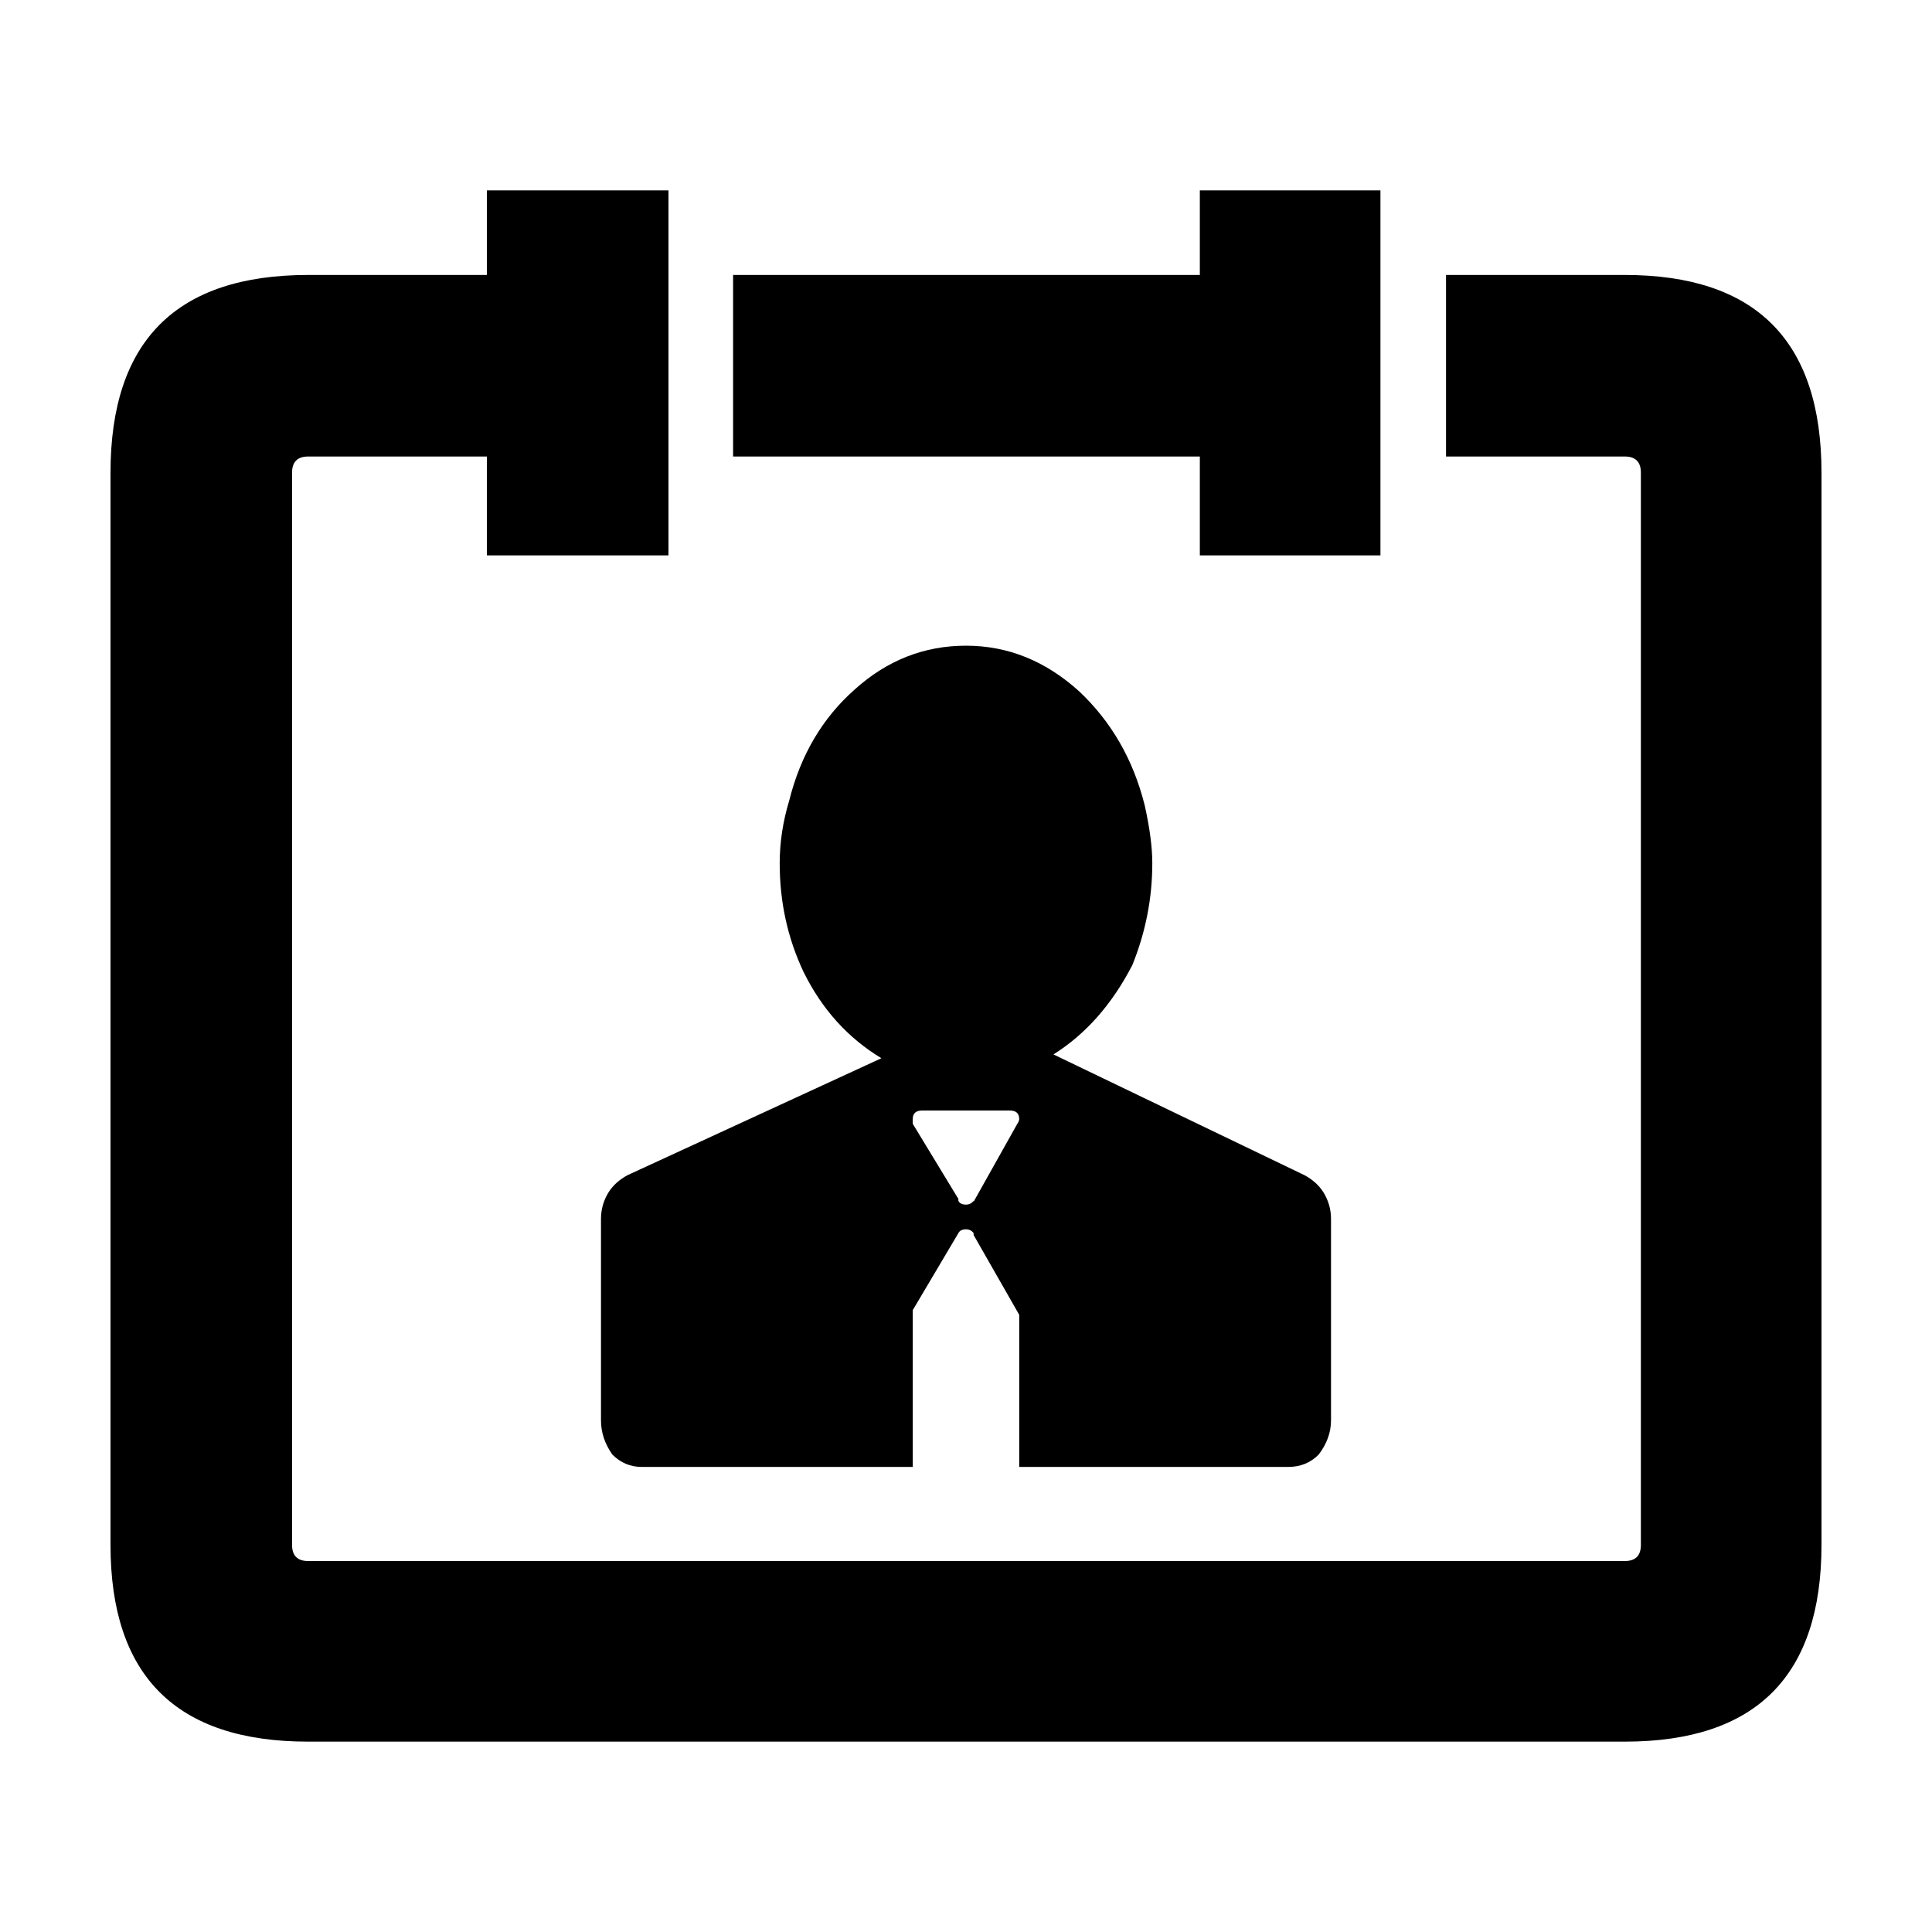 <?xml version="1.0" encoding="UTF-8"?>
<!-- Uploaded to: ICON Repo, www.iconrepo.com, Generator: ICON Repo Mixer Tools -->
<svg fill="#000000" width="800px" height="800px" version="1.1" viewBox="144 144 512 512" xmlns="http://www.w3.org/2000/svg">
 <path d="m413.6 441.82c0.332-0.504 0.504-0.926 0.504-1.258 0-1.512-0.84-2.266-2.519-2.266h-23.176c-1.676 0-2.519 0.754-2.519 2.266v1.258l12.09 19.902v0.504c0.332 0.676 1.008 1.008 2.016 1.008 0.84 0 1.512-0.332 2.016-1.008l0.004 0.25zm35.77-69.023c0 9.238-1.762 18.223-5.289 26.957-5.375 10.41-12.344 18.305-20.906 23.68l66.5 31.988c2.188 1.176 3.863 2.684 5.039 4.535 1.344 2.18 2.016 4.527 2.016 7.047v53.41c0 3.188-1.094 6.211-3.273 9.07-2.18 2.188-4.867 3.269-8.062 3.269l-71.289-0.004v-40.305l-12.09-21.156v-0.5c-0.504-0.672-1.176-1.008-2.016-1.008-1.008 0-1.676 0.336-2.016 1.008l-12.09 20.402v41.562l-71.797 0.004c-3.023 0-5.629-1.09-7.809-3.269-2.016-2.852-3.023-5.879-3.023-9.07v-53.41c0-2.519 0.672-4.871 2.016-7.047 1.176-1.848 2.852-3.359 5.039-4.535l67.258-30.984c-8.902-5.371-15.785-13.012-20.656-22.922-4.195-8.902-6.297-18.477-6.297-28.719 0-5.543 0.84-11.078 2.519-16.625 3.023-12.086 8.816-21.914 17.383-29.473 8.566-7.723 18.391-11.586 29.473-11.586s21.074 4.031 29.977 12.086c8.566 8.066 14.359 18.141 17.383 30.23 1.344 6.043 2.012 11.168 2.012 15.363zm12.598-155.93v-22.418h47.863v96.73h-47.863v-26.199h-123.69v-48.113zm65.242 0h47.359c34.762 0 52.145 17.461 52.145 52.391v284.15c0 34.758-17.383 52.145-52.145 52.145h-348.89c-34.93 0.008-52.395-17.375-52.395-52.137v-284.15c0-34.938 17.465-52.398 52.395-52.398h47.359v-22.418h48.113v96.73h-48.113v-26.199h-47.359c-2.852 0-4.281 1.426-4.281 4.281v284.15c0 2.852 1.43 4.281 4.281 4.281h348.89c2.856 0 4.281-1.426 4.281-4.281v-284.15c0-2.852-1.426-4.281-4.281-4.281h-47.359z" fill-rule="evenodd"/>
</svg>